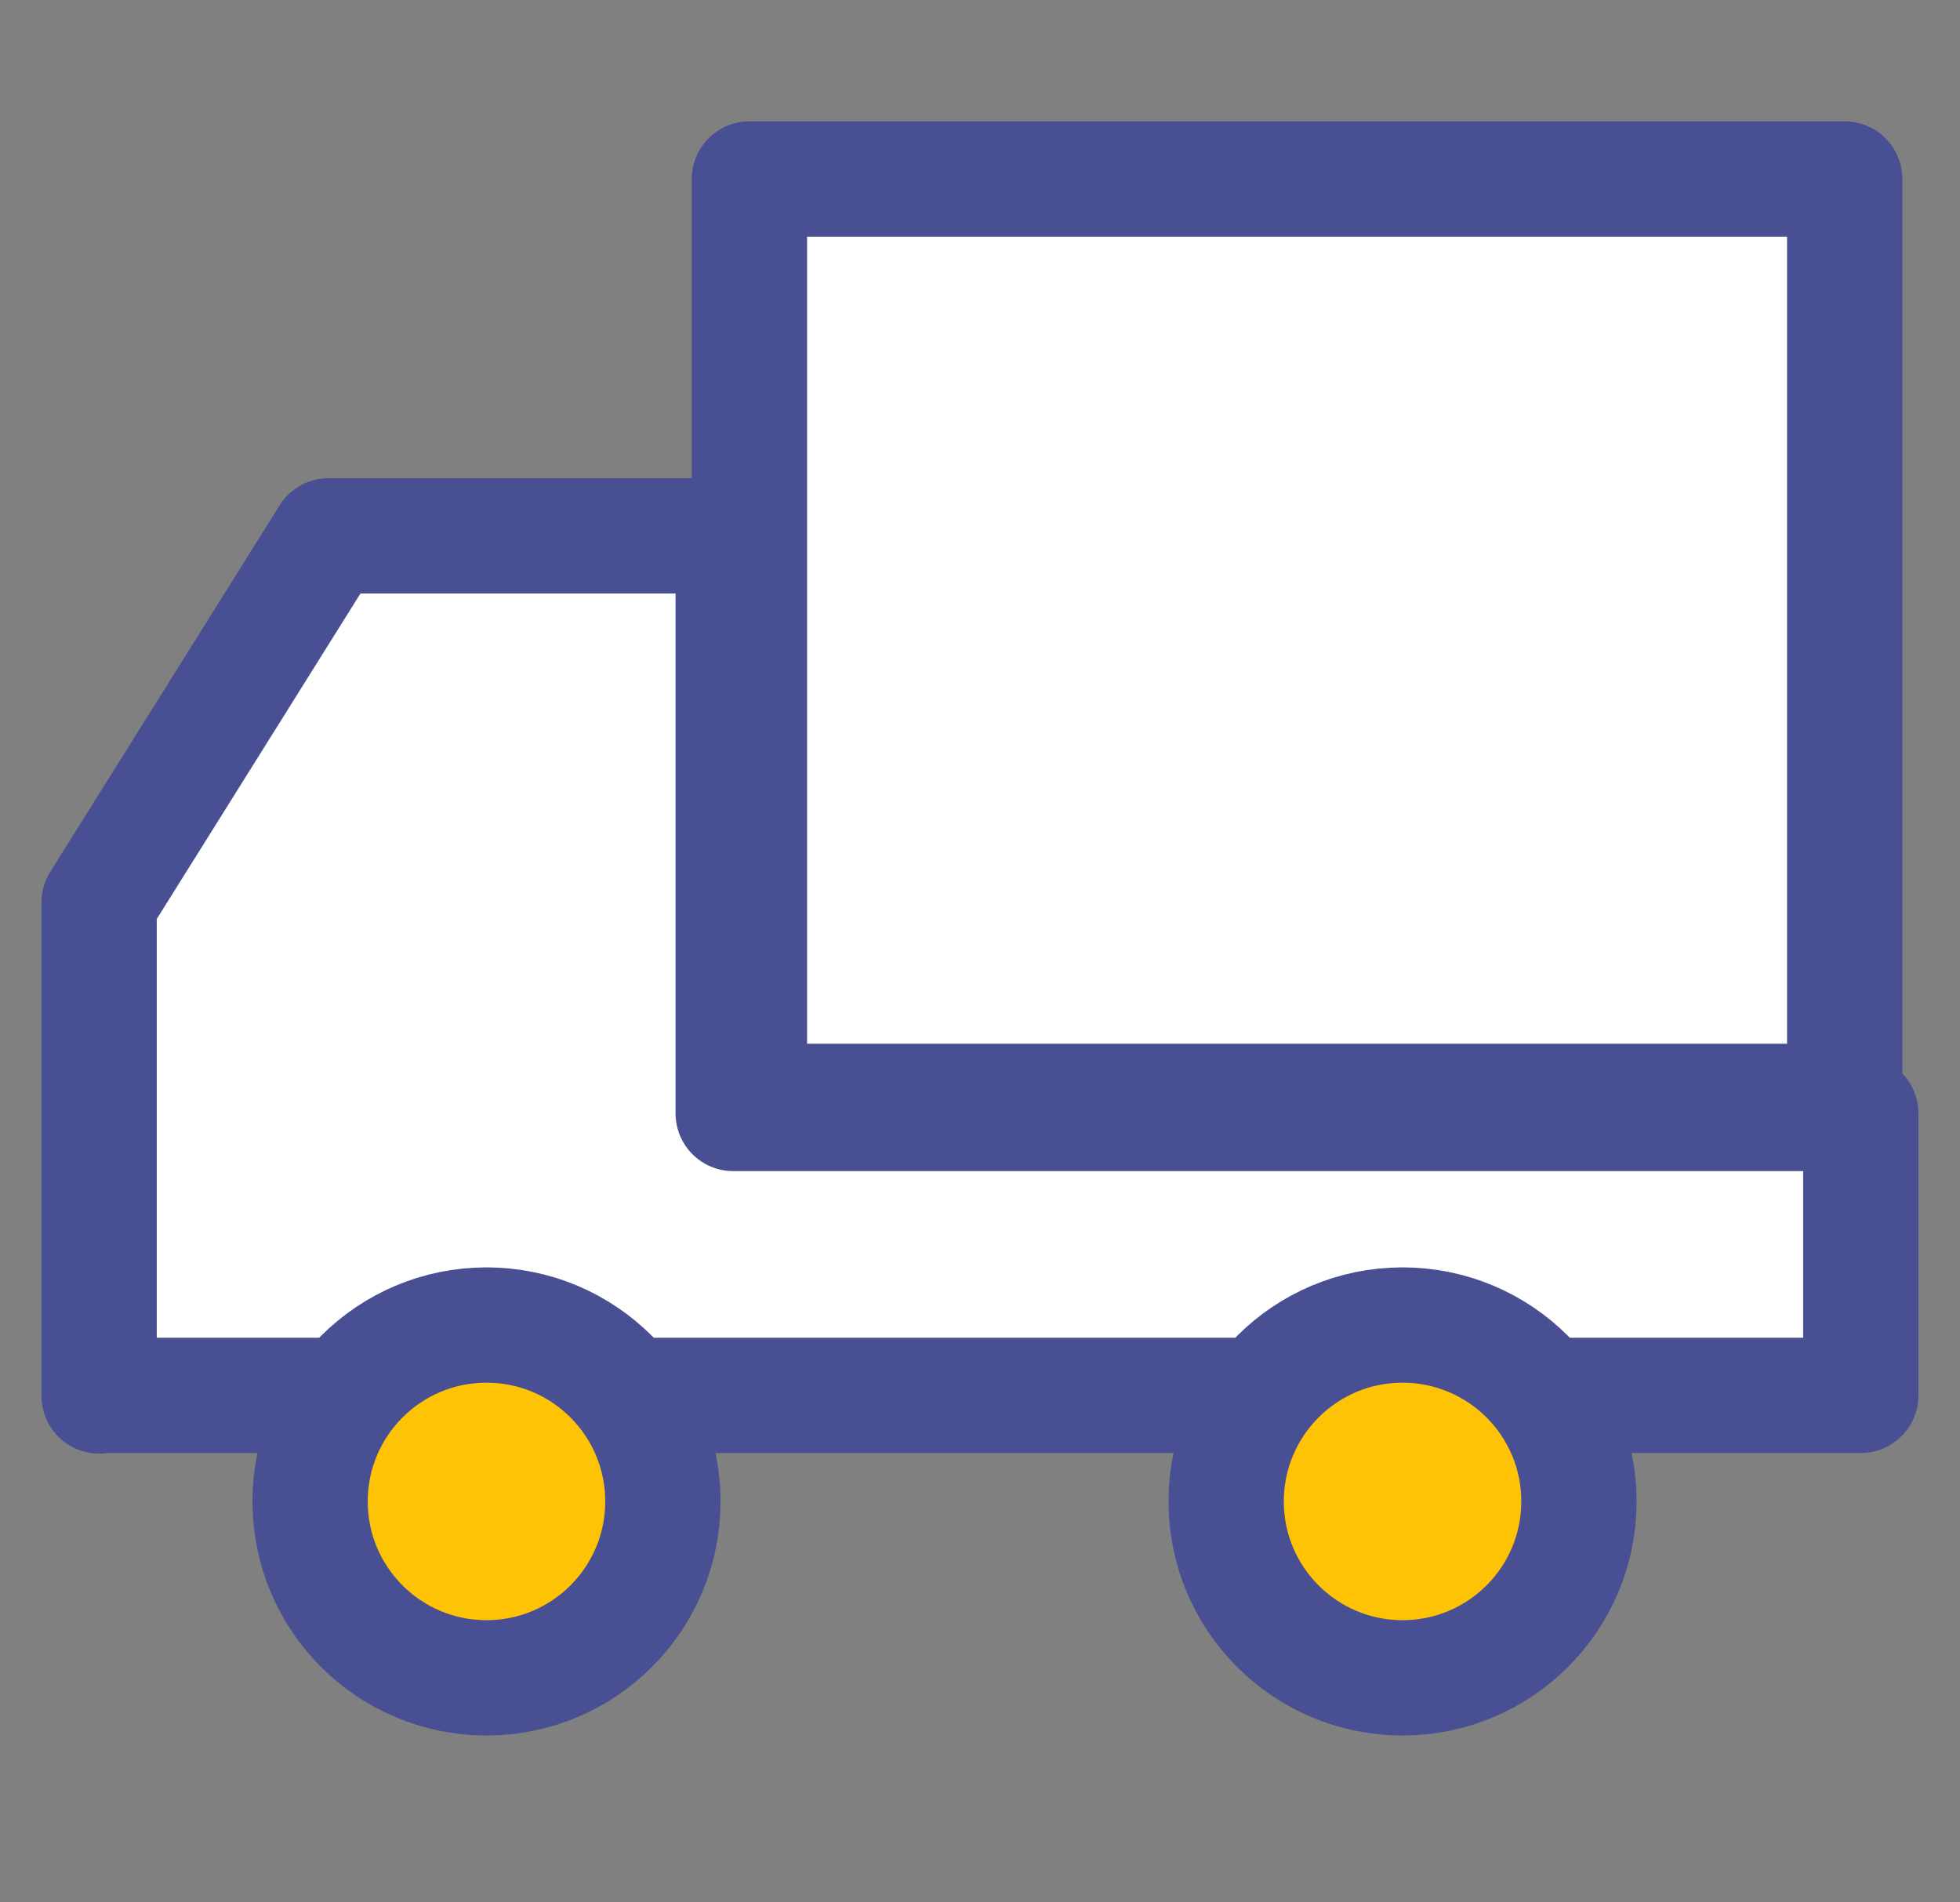 <svg width="34" height="33" viewBox="0 0 34 33" fill="none" xmlns="http://www.w3.org/2000/svg">
<rect x="0" y="0" width="34" height="33" fill="#808080" stroke="none"/>
<g clip-path="url(#clip0_3948_34056)">
<path d="M13 19.105V3.105H32V19.105H13Z" fill="white" stroke="#485093" stroke-width="2" stroke-linecap="round" stroke-linejoin="round"/>
<path d="M1.719 24.215V15.655L5.699 9.295H12.719V19.315H32.279V24.205H1.719V24.215Z" fill="white" stroke="#485093" stroke-width="2" stroke-linecap="round" stroke-linejoin="round"/>
<path d="M8.439 29.105C10.129 29.105 11.499 27.735 11.499 26.045C11.499 24.355 10.129 22.985 8.439 22.985C6.749 22.985 5.379 24.355 5.379 26.045C5.379 27.735 6.749 29.105 8.439 29.105Z" fill="#FFC306" stroke="#485093" stroke-width="2" stroke-linecap="round" stroke-linejoin="round"/>
<path d="M24.329 29.105C26.02 29.105 27.39 27.735 27.39 26.045C27.39 24.355 26.02 22.985 24.329 22.985C22.64 22.985 21.27 24.355 21.27 26.045C21.27 27.735 22.64 29.105 24.329 29.105Z" fill="#FFC306" stroke="#485093" stroke-width="2" stroke-linecap="round" stroke-linejoin="round"/>
</g>
<defs>
<clipPath id="clip0_3948_34056">
<rect width="34" height="28" fill="white" transform="translate(0 2.105)"/>
</clipPath>
</defs>
</svg>
